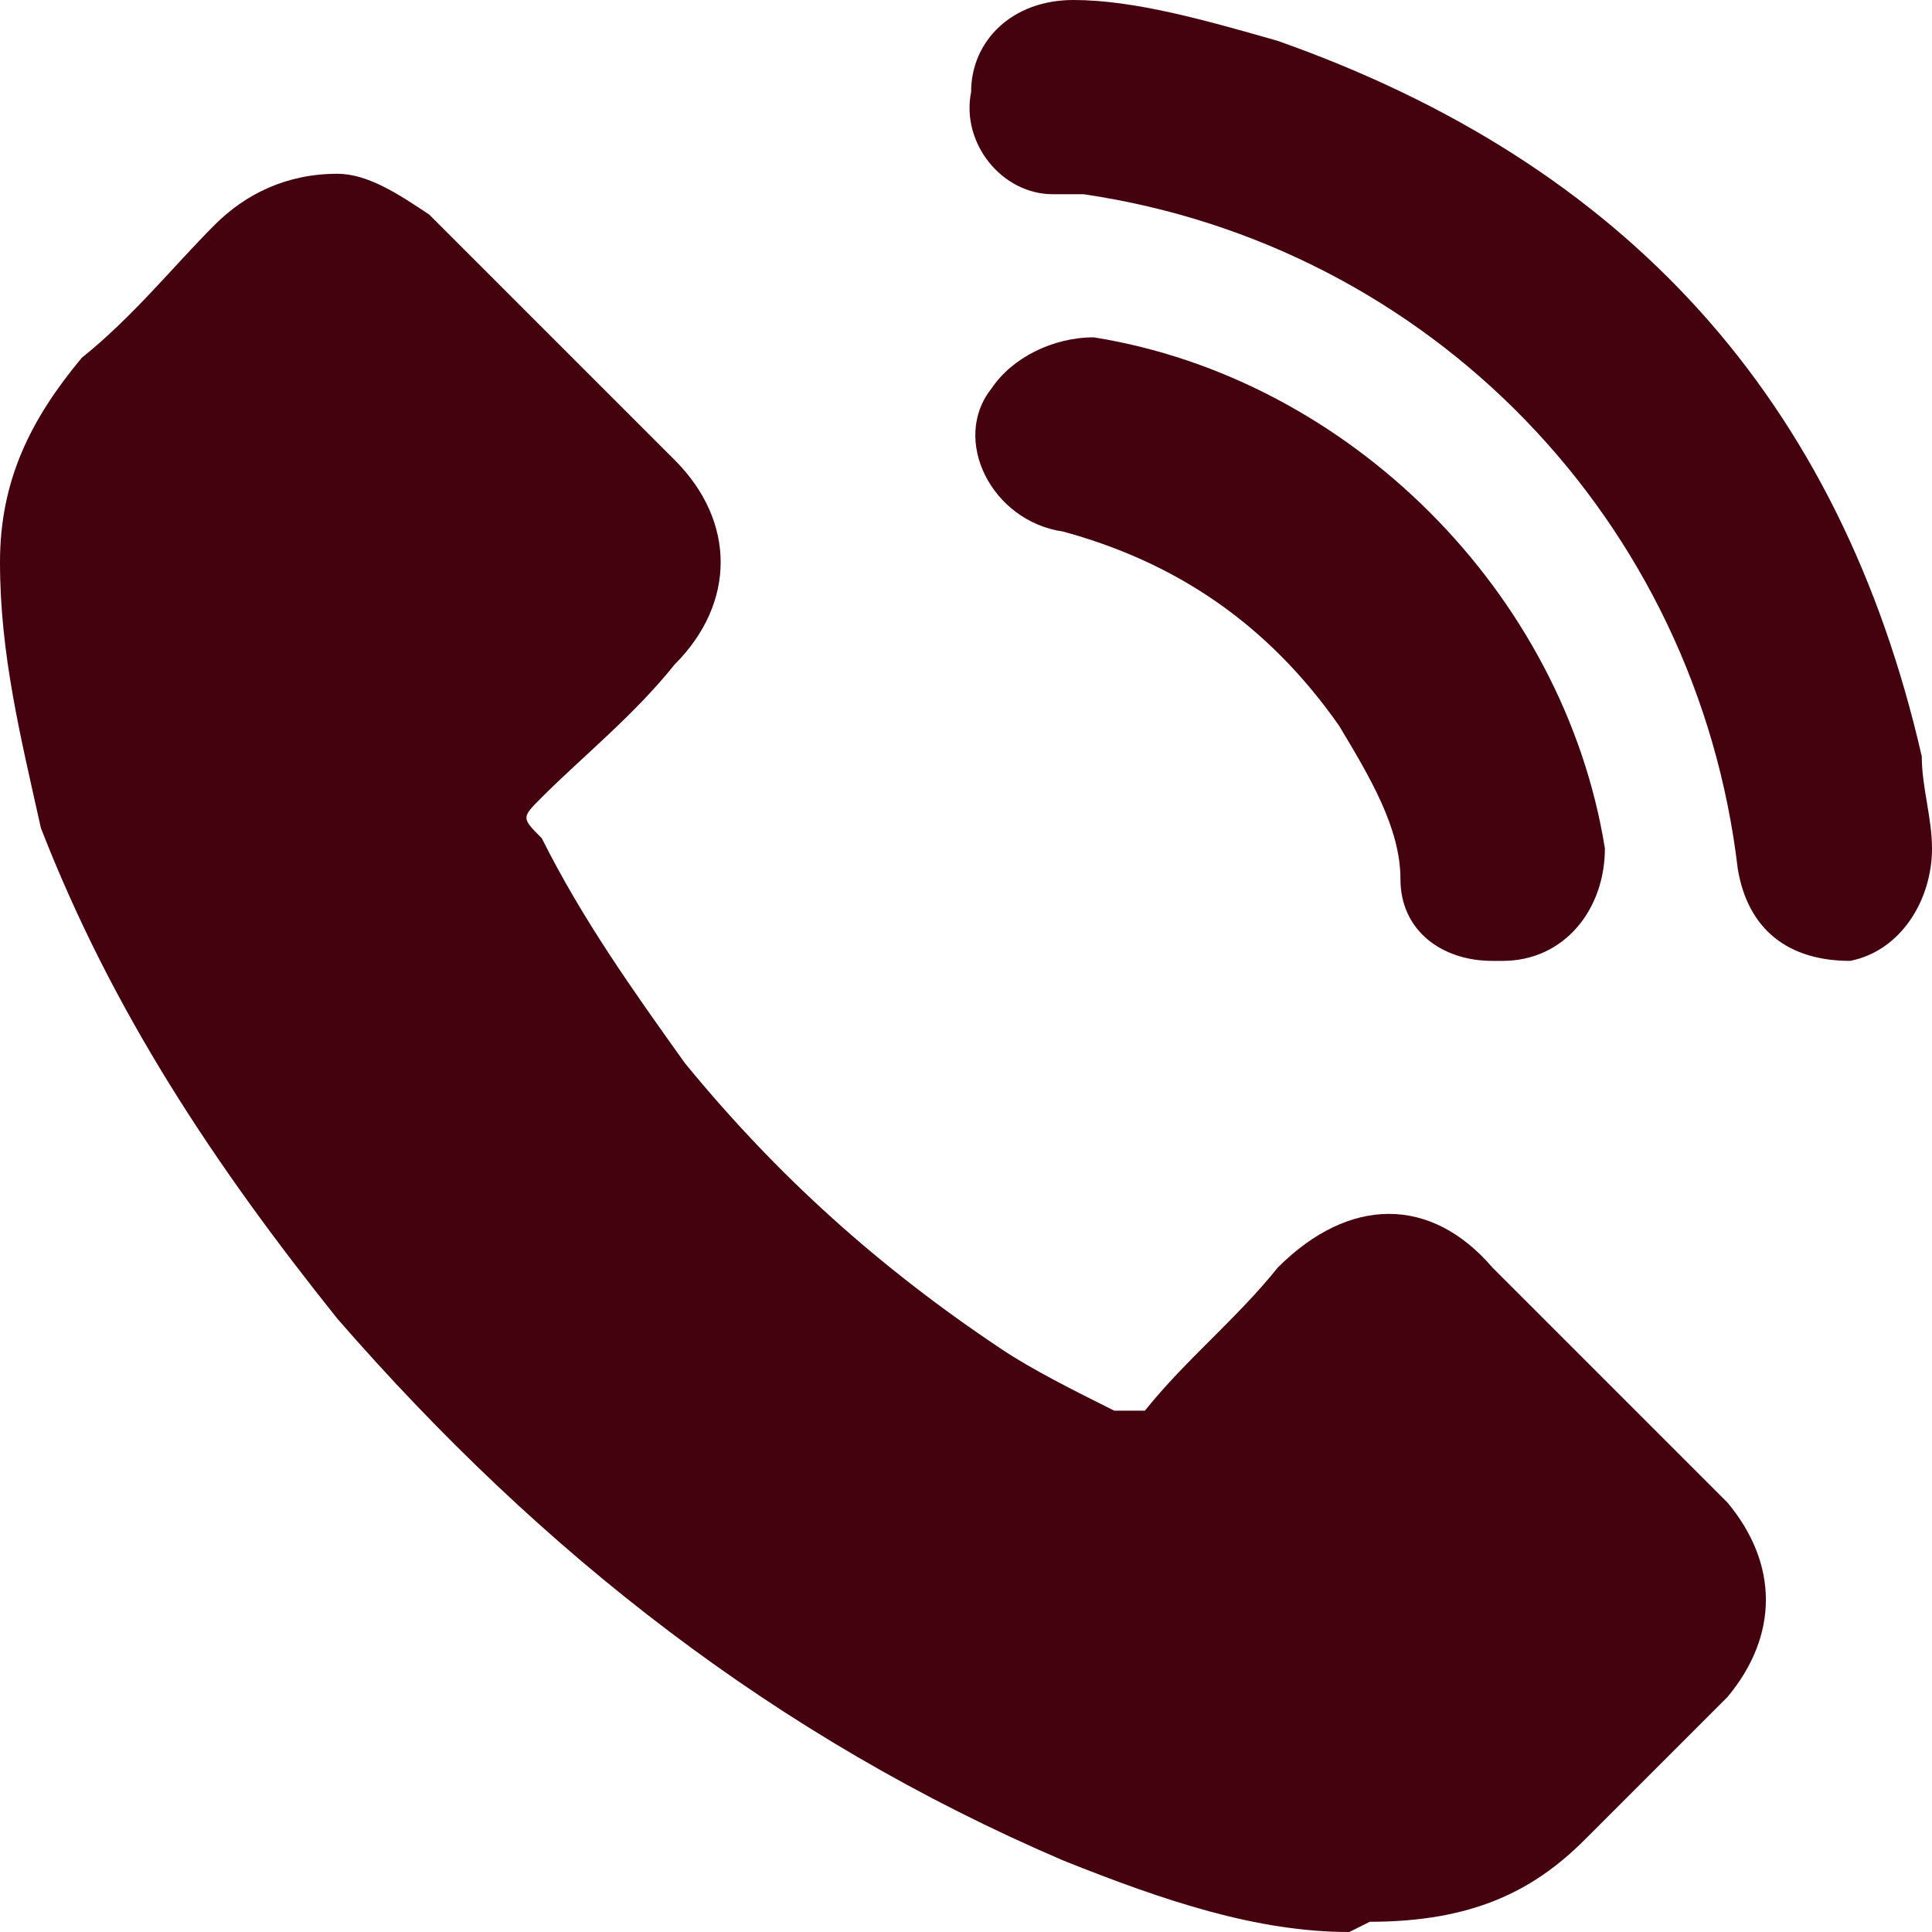 <?xml version="1.0" encoding="UTF-8"?><svg id="b" xmlns="http://www.w3.org/2000/svg" viewBox="0 0 18.9 18.9"><defs><style>.d{fill:#44020f;}</style></defs><g id="c"><g><path class="d" d="M13.2,18.9c-.9,0-1.8-.3-2.8-.7-2.8-1.2-5.1-3-7.1-5.3-1.2-1.5-2.2-3-2.9-4.8C.2,7.2,0,6.4,0,5.5c0-.8,.3-1.4,.8-2,.5-.4,.9-.9,1.3-1.3,.3-.3,.7-.5,1.2-.5,.3,0,.6,.2,.9,.4,.8,.8,1.6,1.6,2.4,2.4,.6,.6,.6,1.4,0,2-.4,.5-.9,.9-1.3,1.3-.2,.2-.2,.2,0,.4,.4,.8,.9,1.5,1.4,2.2,.9,1.1,1.9,2,3.1,2.8,.3,.2,.7,.4,1.1,.6,.1,0,.2,0,.3,0,.4-.5,.9-.9,1.3-1.4,.7-.7,1.5-.7,2.1,0,.7,.7,1.5,1.5,2.2,2.2,0,0,0,0,.1,.1,.5,.6,.5,1.3,0,1.9-.1,.1-.2,.2-.3,.3-.4,.4-.8,.8-1.1,1.1-.5,.5-1.1,.8-2.1,.8Z"/><path class="d" d="M10.5,0c.6,0,1.3,.2,2,.4,3.4,1.2,5.5,3.5,6.3,7,0,.3,.1,.6,.1,.9,0,.5-.3,1-.8,1.1-.6,0-1-.3-1.1-.9-.4-3.4-3-6.1-6.4-6.6-.1,0-.2,0-.3,0-.5,0-.9-.5-.8-1C9.5,.4,9.9,0,10.5,0Z"/><path class="d" d="M14.6,9.4c-.5,0-.9-.3-.9-.8,0-.5-.3-1-.6-1.5-.7-1-1.6-1.6-2.7-1.9-.7-.1-1.1-.9-.7-1.4,.2-.3,.6-.5,1-.5,2.5,.4,4.6,2.5,5,5,0,.6-.4,1.1-1,1.1Z"/></g></g></svg>